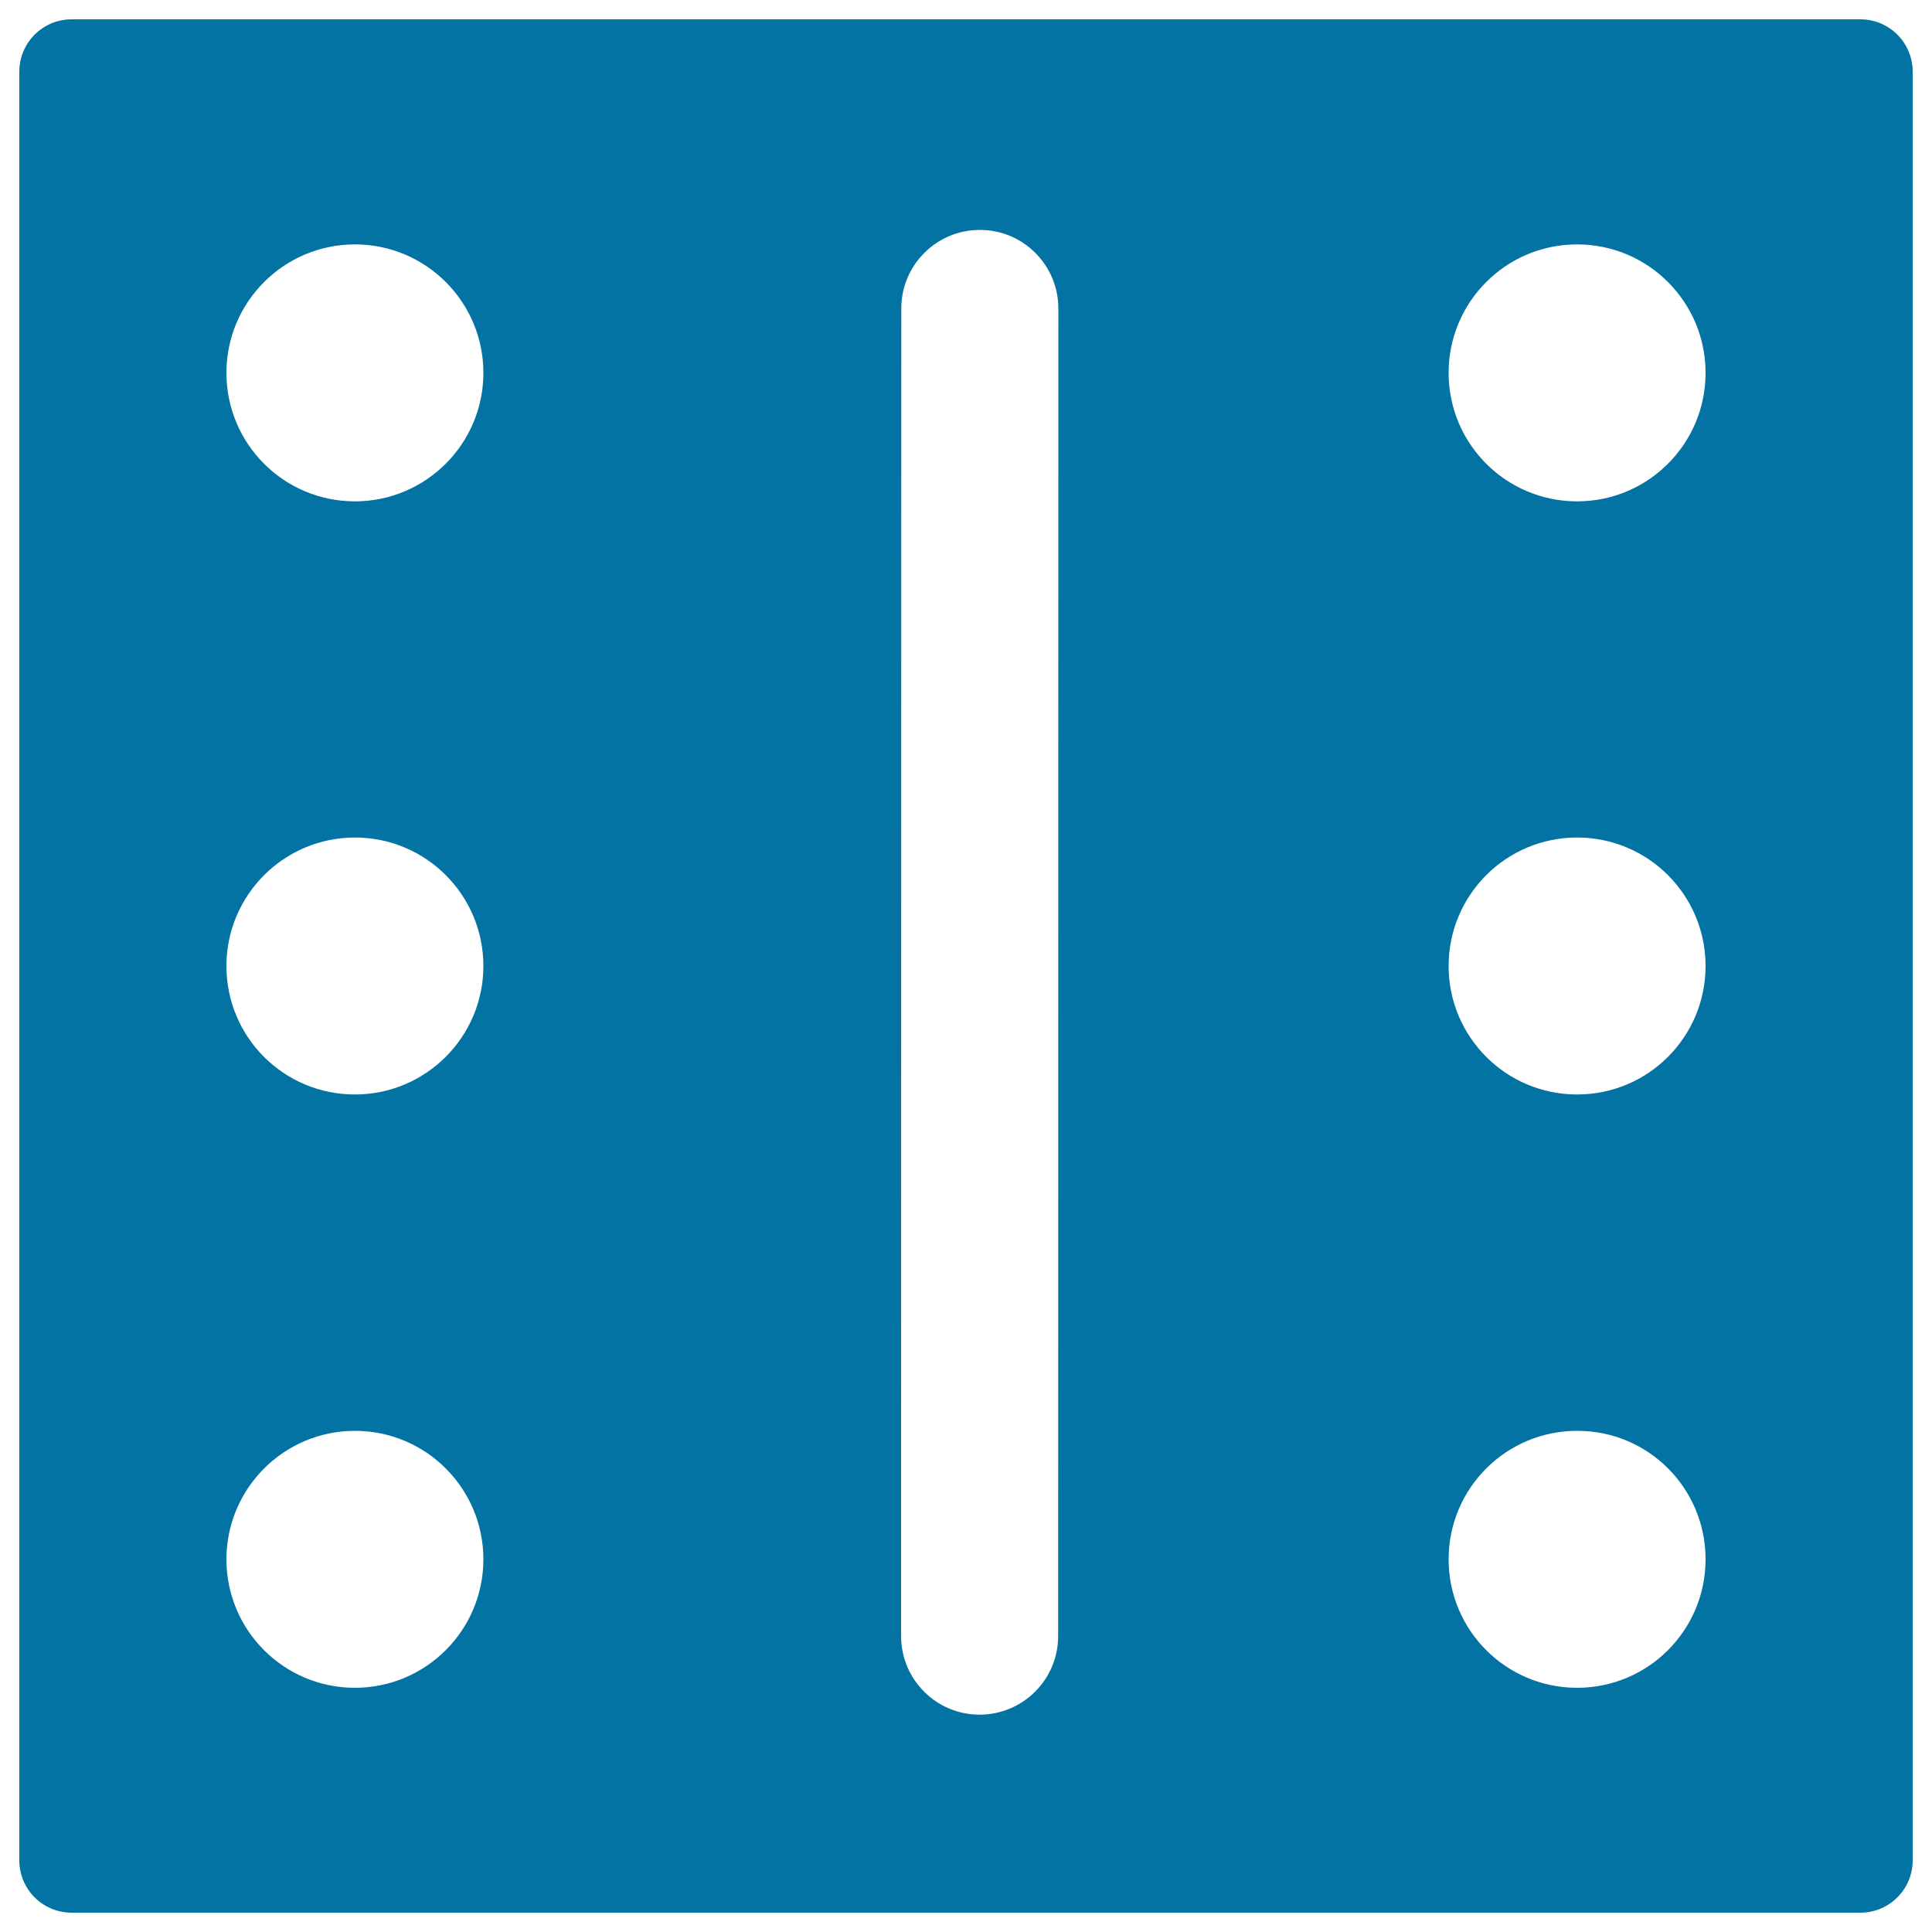 <svg xmlns="http://www.w3.org/2000/svg" viewBox="0 0 1000 1000" style="fill:#0273a2">
<title>Domino Piece Of Square Shape SVG icon</title>
<g><path d="M990,962.9V37.1c0-15-12.1-27.1-27.1-27.1H37.1C22.1,10,10,22.1,10,37.1v925.8c0,15,12.1,27.1,27.1,27.1h925.8C977.9,990,990,977.9,990,962.9z M882.8,807.1c0,36.7-29.7,66.5-66.5,66.5c-36.8,0-66.5-29.8-66.5-66.5c0-36.7,29.7-66.5,66.5-66.5C853.1,740.5,882.8,770.3,882.8,807.1z M882.8,500c0,36.7-29.7,66.5-66.5,66.5c-36.8,0-66.5-29.8-66.5-66.5c0-36.7,29.7-66.5,66.5-66.5C853.1,433.5,882.8,463.3,882.8,500z M882.8,193c0,36.7-29.7,66.5-66.5,66.5c-36.8,0-66.5-29.8-66.5-66.5c0-36.7,29.7-66.5,66.5-66.5C853.1,126.5,882.8,156.3,882.8,193z M117.2,193c0-36.7,29.8-66.5,66.5-66.5c36.8,0,66.5,29.8,66.5,66.5c0,36.7-29.8,66.5-66.5,66.5C146.9,259.5,117.2,229.7,117.2,193z M117.2,500c0-36.7,29.8-66.5,66.5-66.5c36.8,0,66.5,29.8,66.5,66.5c0,36.7-29.8,66.5-66.5,66.5C146.9,566.5,117.2,536.8,117.2,500z M117.2,807.1c0-36.7,29.8-66.5,66.5-66.5c36.8,0,66.5,29.8,66.5,66.5c0,36.7-29.8,66.5-66.5,66.5C146.9,873.6,117.2,843.8,117.2,807.1z M466.4,846.8L466.4,846.8l0.1-687.1c0-22.5,18.2-40.7,40.7-40.7c22.4,0,40.6,18.2,40.6,40.7l0,0l-0.1,687.1c0,22.5-18.2,40.7-40.7,40.7C484.6,887.5,466.4,869.3,466.4,846.8z"/></g>
</svg>